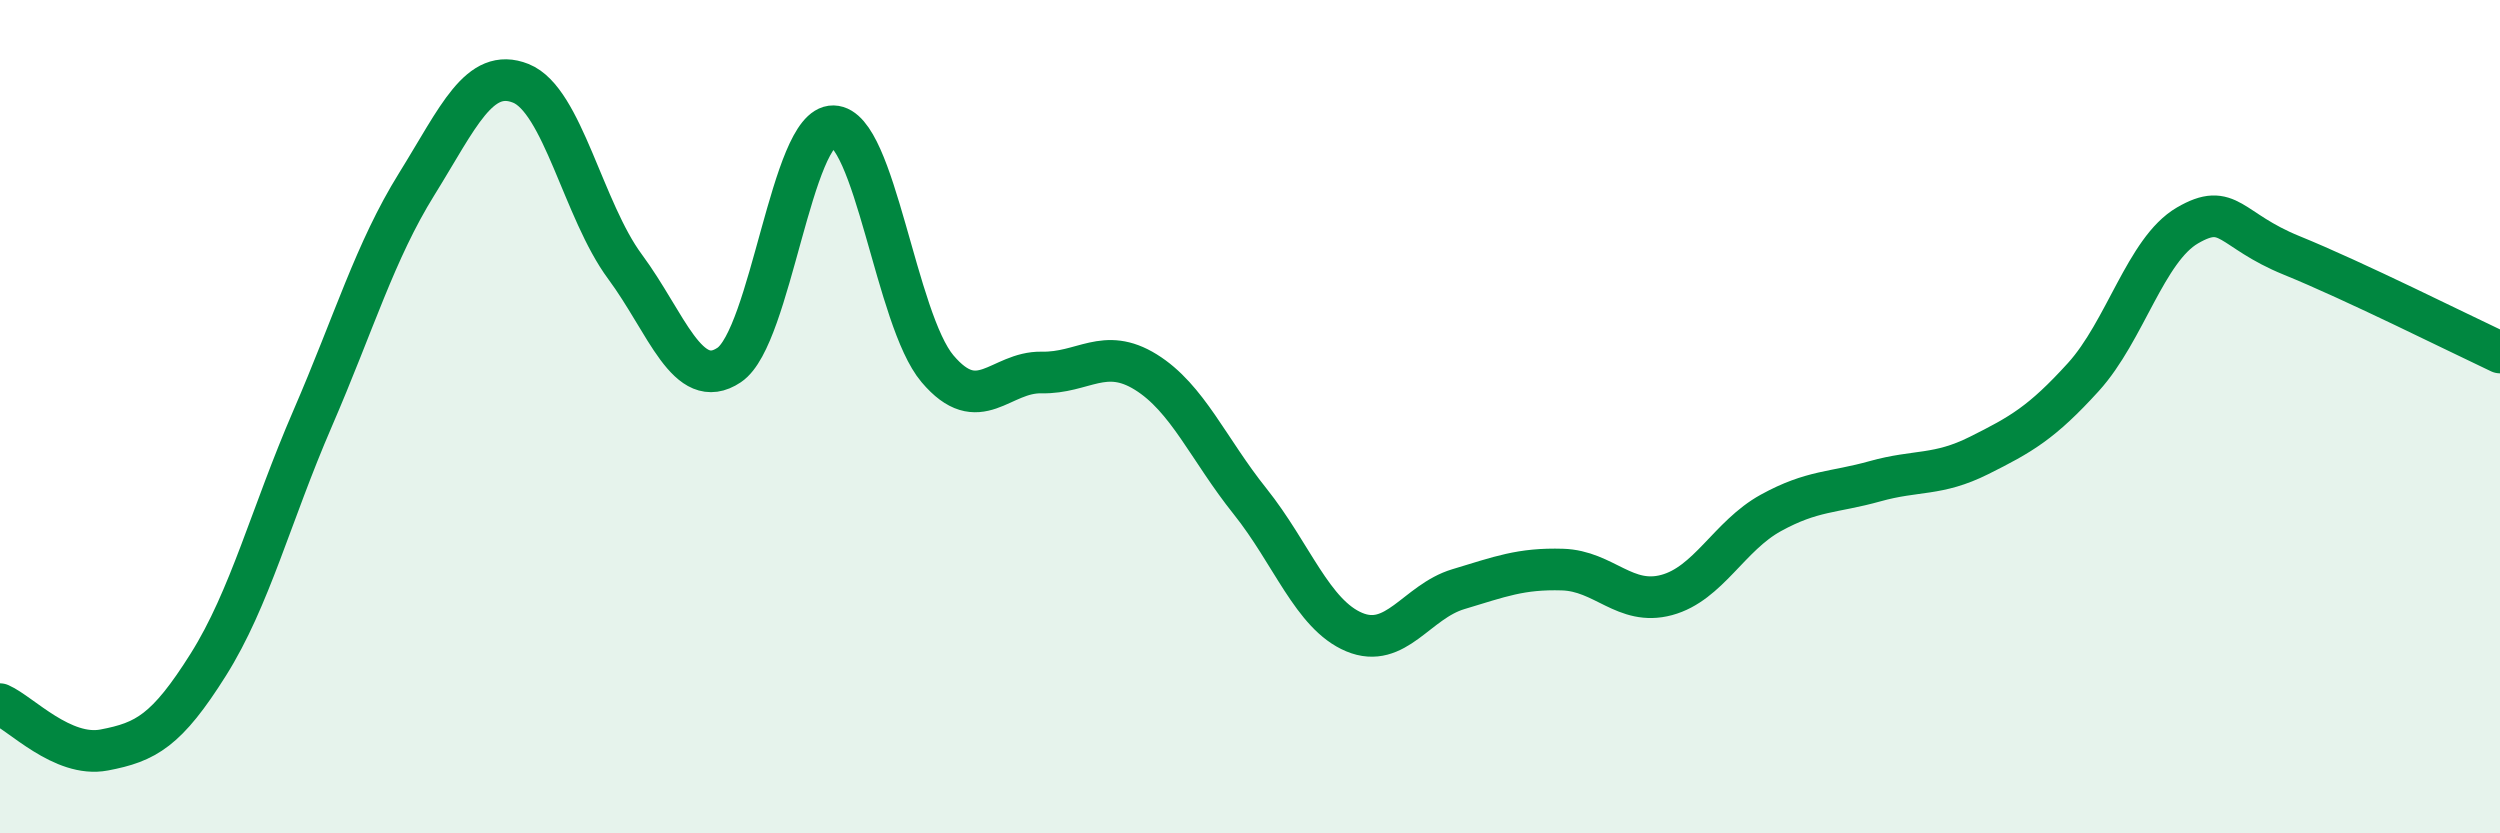 
    <svg width="60" height="20" viewBox="0 0 60 20" xmlns="http://www.w3.org/2000/svg">
      <path
        d="M 0,16.9 C 0.5,17.12 1.5,18.19 2.5,18 C 3.5,17.81 4,17.54 5,15.95 C 6,14.36 6.5,12.36 7.5,10.05 C 8.5,7.74 9,6.03 10,4.42 C 11,2.81 11.5,1.6 12.5,2 C 13.5,2.4 14,5.05 15,6.4 C 16,7.75 16.5,9.43 17.5,8.76 C 18.5,8.09 19,3.01 20,3.03 C 21,3.05 21.5,7.67 22.5,8.85 C 23.5,10.03 24,8.92 25,8.94 C 26,8.96 26.5,8.31 27.5,8.93 C 28.5,9.55 29,10.78 30,12.03 C 31,13.28 31.5,14.75 32.5,15.17 C 33.5,15.59 34,14.44 35,14.14 C 36,13.84 36.5,13.64 37.5,13.67 C 38.5,13.7 39,14.55 40,14.28 C 41,14.01 41.5,12.86 42.5,12.31 C 43.5,11.76 44,11.83 45,11.55 C 46,11.27 46.5,11.43 47.5,10.93 C 48.5,10.43 49,10.15 50,9.05 C 51,7.95 51.5,5.99 52.5,5.41 C 53.5,4.83 53.5,5.52 55,6.13 C 56.5,6.74 59,7.99 60,8.46L60 20L0 20Z"
        fill="#008740"
        opacity="0.1"
        stroke-linecap="round"
        stroke-linejoin="round"
      />
      <path
        d="M 0,16.9 C 0.5,17.12 1.5,18.19 2.5,18 C 3.5,17.81 4,17.54 5,15.95 C 6,14.36 6.5,12.36 7.5,10.05 C 8.5,7.74 9,6.03 10,4.42 C 11,2.81 11.5,1.6 12.5,2 C 13.5,2.4 14,5.05 15,6.4 C 16,7.75 16.5,9.43 17.5,8.76 C 18.5,8.09 19,3.01 20,3.03 C 21,3.05 21.5,7.67 22.5,8.85 C 23.5,10.03 24,8.92 25,8.94 C 26,8.96 26.5,8.31 27.5,8.93 C 28.5,9.55 29,10.78 30,12.03 C 31,13.28 31.5,14.75 32.5,15.17 C 33.5,15.59 34,14.44 35,14.14 C 36,13.84 36.5,13.64 37.5,13.67 C 38.5,13.7 39,14.55 40,14.28 C 41,14.01 41.5,12.86 42.5,12.31 C 43.5,11.76 44,11.83 45,11.55 C 46,11.27 46.5,11.43 47.5,10.93 C 48.5,10.43 49,10.15 50,9.05 C 51,7.95 51.5,5.99 52.5,5.41 C 53.5,4.83 53.5,5.52 55,6.13 C 56.5,6.74 59,7.99 60,8.46"
        stroke="#008740"
        stroke-width="1"
        fill="none"
        stroke-linecap="round"
        stroke-linejoin="round"
      />
    </svg>
  